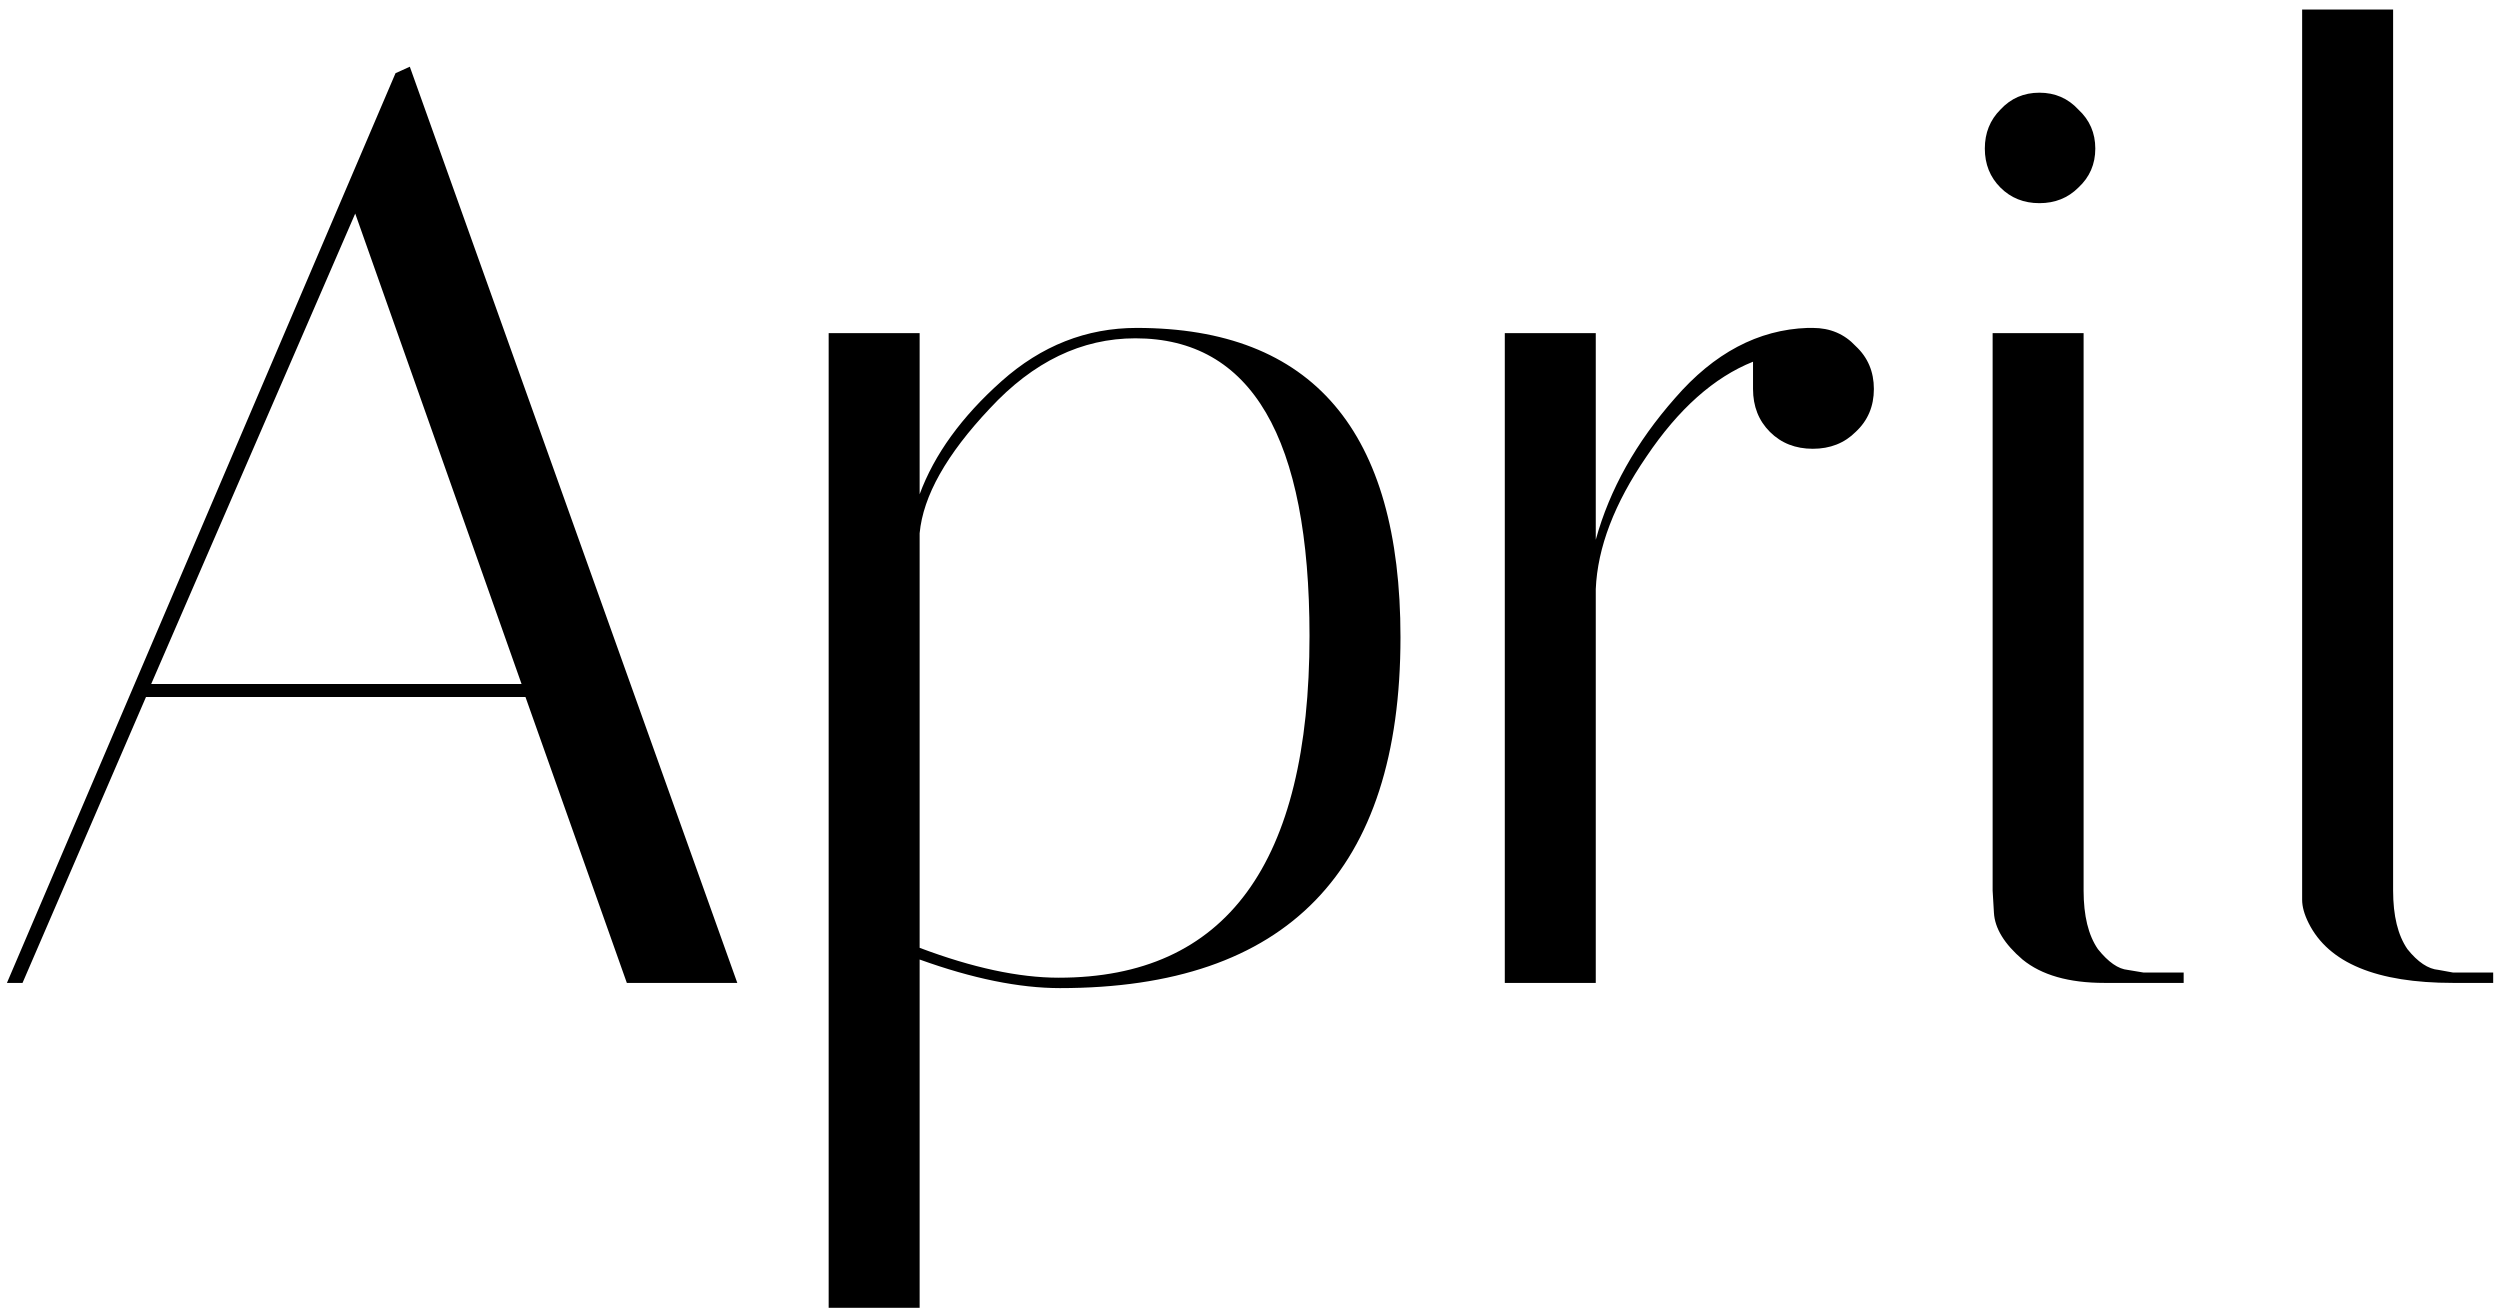 <svg width="234" height="123" viewBox="0 0 234 123" fill="none" xmlns="http://www.w3.org/2000/svg">
<path d="M2.109 92H0.649L37.02 6.852L38.358 6.244L69.011 92H58.672L49.184 65.239H13.665L2.109 92ZM33.249 19.989L14.151 64.023H48.819L33.249 19.989ZM77.563 31.18H86.078V46.263C87.456 42.533 90.011 39.005 93.741 35.681C97.472 32.356 101.688 30.693 106.392 30.693C122.854 30.693 131.085 40.343 131.085 59.644C131.085 81.539 120.462 92.487 99.215 92.487C95.404 92.487 91.025 91.594 86.078 89.811V122.41H77.563V31.18ZM106.27 31.666C101.242 31.666 96.701 33.856 92.646 38.235C88.592 42.533 86.402 46.425 86.078 49.912V88.716C91.025 90.581 95.363 91.513 99.093 91.513C114.744 91.513 122.57 80.85 122.57 59.522C122.57 40.952 117.137 31.666 106.27 31.666ZM164.083 36.41V33.856C160.433 35.316 157.109 38.276 154.108 42.736C151.108 47.115 149.526 51.251 149.364 55.143V92H140.849V31.18H149.364V50.521C150.662 45.817 153.135 41.398 156.784 37.262C160.433 33.045 164.569 30.855 169.191 30.693H169.678C171.3 30.693 172.638 31.261 173.692 32.396C174.827 33.45 175.395 34.788 175.395 36.41C175.395 38.032 174.827 39.37 173.692 40.425C172.638 41.479 171.3 42.006 169.678 42.006C168.056 42.006 166.718 41.479 165.664 40.425C164.61 39.37 164.083 38.032 164.083 36.41ZM196.971 92C193.646 92 191.092 91.27 189.308 89.811C187.605 88.351 186.713 86.891 186.632 85.431L186.51 83.364V31.18H195.025V83.364C195.025 85.715 195.471 87.54 196.363 88.837C197.336 90.054 198.269 90.703 199.161 90.784L200.62 91.027H204.391V92H196.971ZM187.24 17.556C186.267 16.583 185.78 15.367 185.78 13.907C185.78 12.447 186.267 11.231 187.24 10.258C188.213 9.203 189.429 8.676 190.889 8.676C192.349 8.676 193.565 9.203 194.538 10.258C195.592 11.231 196.12 12.447 196.12 13.907C196.12 15.367 195.592 16.583 194.538 17.556C193.565 18.529 192.349 19.016 190.889 19.016C189.429 19.016 188.213 18.529 187.24 17.556ZM229.591 92C222.454 92 217.954 90.135 216.089 86.404C215.683 85.594 215.48 84.864 215.48 84.215V0.891H223.995V83.364C223.995 85.715 224.441 87.54 225.333 88.837C226.306 90.054 227.279 90.703 228.253 90.784L229.591 91.027H233.362V92H229.591Z" fill="black"/>
</svg>
